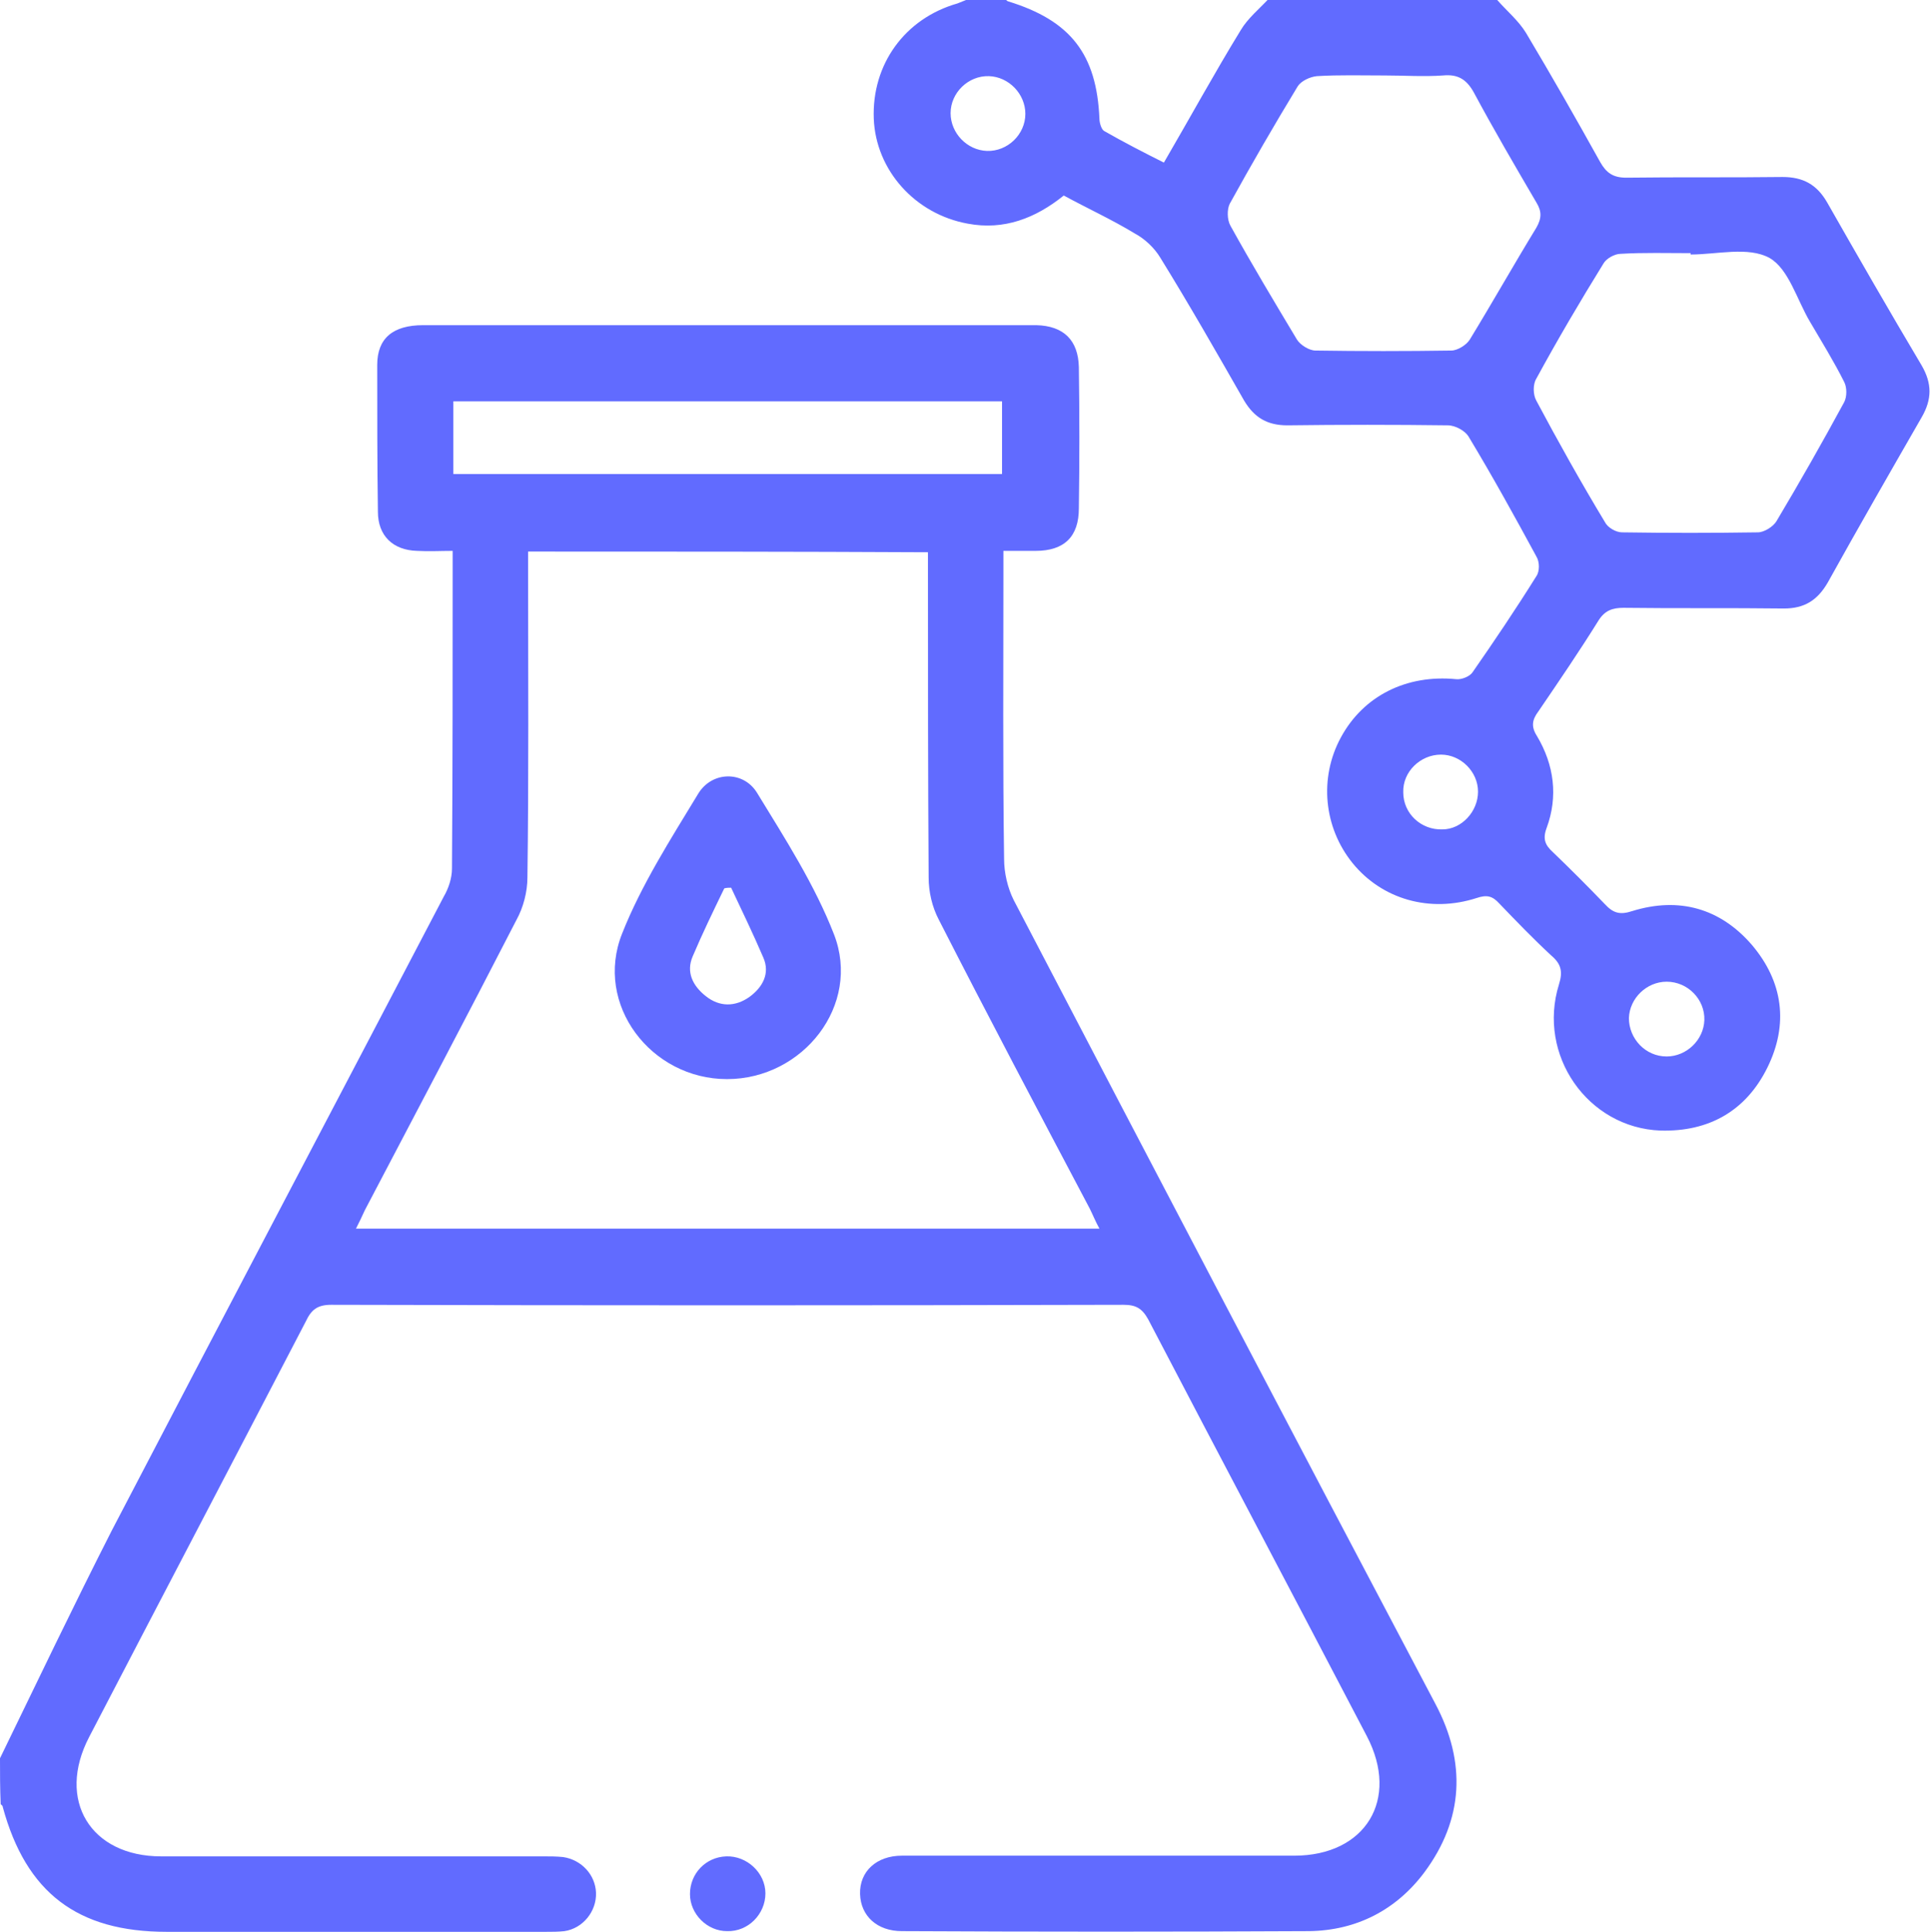 <?xml version="1.0" encoding="utf-8"?>
<!-- Generator: Adobe Illustrator 27.9.1, SVG Export Plug-In . SVG Version: 6.00 Build 0)  -->
<!DOCTYPE svg PUBLIC "-//W3C//DTD SVG 1.1//EN" "http://www.w3.org/Graphics/SVG/1.1/DTD/svg11.dtd">
<svg version="1.1" id="Capa_1" xmlns:x="http://ns.adobe.com/Extensibility/1.0/" xmlns:i="http://ns.adobe.com/AdobeIllustrator/10.0/" xmlns:graph="http://ns.adobe.com/Graphs/1.0/"
	 xmlns="http://www.w3.org/2000/svg" xmlns:xlink="http://www.w3.org/1999/xlink" x="0px" y="0px" width="281.4px" height="281.6px"
	 viewBox="0 0 281.4 281.6" style="enable-background:new 0 0 281.4 281.6;" xml:space="preserve">
<style type="text/css">
	.st0{fill:#616BFF;}
</style>
<g>
	<path class="st0" d="M0,256.3c5.4-11.1,10.7-22.2,16.3-33.2c16.1-30.9,32.3-61.6,48.4-92.4c0.7-1.2,1.2-2.7,1.2-4.1
		C66,111.8,66,97.1,66,82.3c0-0.5,0-1.1,0-2c-1.8,0-3.5,0.1-5.2,0c-3.5-0.1-5.7-2.2-5.7-5.7C55,67.5,55,60.3,55,53.2
		c0-3.9,2.3-5.8,6.7-5.8c26,0,52,0,78.1,0c3.8,0,7.5,0,11.3,0c4,0.1,6.1,2.2,6.2,6.1c0.1,6.9,0.1,13.7,0,20.6c0,4.1-2.1,6.2-6.3,6.2
		c-1.4,0-2.9,0-4.7,0c0,1.2,0,2.2,0,3.1c0,13.9-0.1,27.9,0.1,41.8c0,2,0.5,4.2,1.4,6c20.4,39.1,40.9,78.2,61.5,117.2
		c4.5,8.5,4.1,16.8-1.6,24.5c-4.1,5.5-9.9,8.5-16.8,8.6c-19.8,0.1-39.6,0.1-59.4,0c-3.6,0-6-2.2-6.1-5.4c-0.1-3.3,2.4-5.6,6.1-5.6
		c19.1,0,38.1,0,57.2,0c10.4,0,15.4-8.2,10.6-17.4c-10.6-20.3-21.3-40.5-31.9-60.8c-0.9-1.6-1.8-2.1-3.6-2.1
		c-38.5,0.1-77,0.1-115.5,0c-2,0-2.9,0.7-3.7,2.4C34.1,212.8,23.5,233,13,253.2c-4.8,9.2,0.2,17.4,10.5,17.4c18.6,0,37.2,0,55.8,0
		c0.9,0,1.8,0,2.8,0.1c2.7,0.4,4.7,2.6,4.8,5.2c0.1,2.7-1.9,5.2-4.6,5.6c-0.9,0.1-1.8,0.1-2.7,0.1c-18.4,0-36.8,0-55.3,0
		c-13,0-20.5-5.7-23.9-18.2c0-0.2-0.2-0.3-0.3-0.4C0,260.7,0,258.5,0,256.3z M77,80.4c0,1.2,0,2.2,0,3.2c0,14.8,0.1,29.5-0.1,44.3
		c0,2.1-0.6,4.4-1.6,6.2c-7.3,14.2-14.7,28.2-22.1,42.3c-0.4,0.9-0.8,1.7-1.3,2.7c36.3,0,72.2,0,108.4,0c-0.6-1.1-1-2.1-1.4-2.9
		c-7.4-14-14.8-28-22-42.1c-1-1.9-1.5-4.1-1.5-6.2c-0.1-14.9-0.1-29.7-0.1-44.5c0-1,0-1.9,0-2.9C115.7,80.4,96.5,80.4,77,80.4z
		 M66.1,69.1c26.9,0,53.4,0,80,0c0-3.7,0-7.1,0-10.6c-26.7,0-53.3,0-80,0C66.1,62.1,66.1,65.5,66.1,69.1z"/>
	<path class="st0" d="M218.3,0c1.4,1.6,3.1,3,4.2,4.8c3.7,6.2,7.3,12.5,10.8,18.8c0.9,1.6,1.9,2.3,3.8,2.3c7.6-0.1,15.2,0,22.8-0.1
		c3,0,5,1.1,6.5,3.7c4.5,7.9,9.1,15.9,13.8,23.8c1.5,2.6,1.5,4.9,0,7.5c-4.6,8-9.2,16-13.7,24.1c-1.5,2.6-3.4,3.8-6.4,3.8
		c-7.8-0.1-15.6,0-23.4-0.1c-1.6,0-2.7,0.4-3.6,1.8c-2.8,4.5-5.8,8.9-8.8,13.3c-0.9,1.2-1.1,2.2-0.2,3.6c2.5,4.2,3.1,8.8,1.4,13.4
		c-0.6,1.6-0.2,2.5,0.9,3.5c2.6,2.5,5.1,5,7.6,7.6c1.2,1.3,2.2,1.6,4,1c6.8-2.1,12.8-0.4,17.4,4.9c4.6,5.4,5.4,11.6,2.3,17.9
		c-3.1,6.3-8.5,9.4-15.6,9.2c-10.6-0.4-18-11-14.8-21.3c0.6-1.9,0.3-3-1.1-4.2c-2.6-2.4-5.1-5-7.6-7.6c-1-1.1-1.8-1.3-3.3-0.8
		c-6.8,2.2-13.8,0.2-18.1-5.1c-4.2-5.2-4.9-12.4-1.7-18.3c3.3-6.1,9.6-9.2,16.8-8.5c0.8,0.1,2-0.4,2.4-1c3.2-4.6,6.3-9.2,9.3-14
		c0.5-0.7,0.5-2.1,0-2.9c-3.2-5.9-6.4-11.7-9.9-17.5c-0.5-0.8-1.9-1.6-3-1.6c-7.8-0.1-15.6-0.1-23.4,0c-2.9,0-4.8-1.1-6.3-3.6
		c-4-7-8-14-12.2-20.8c-0.9-1.5-2.3-2.8-3.8-3.6c-3.3-2-6.8-3.6-10.3-5.5c-4.1,3.3-8.7,5.1-14,4.1c-7.7-1.4-13.4-7.8-13.7-15.3
		c-0.3-7.9,4.5-14.6,12.2-16.8c0.5-0.2,1-0.4,1.5-0.6c1.8,0,3.7,0,5.5,0c0.1,0.1,0.3,0.3,0.4,0.3c9.1,2.8,12.9,7.7,13.3,17.1
		c0,0.6,0.3,1.6,0.7,1.8c2.8,1.6,5.7,3.1,8.7,4.6c3.9-6.7,7.4-13.1,11.2-19.3c1-1.7,2.7-3.1,4.1-4.6C196.3,0,207.3,0,218.3,0z
		 M246.5,37.1c0-0.1,0-0.2,0-0.2c-3.4,0-6.8-0.1-10.2,0.1c-0.9,0-2.1,0.7-2.5,1.4c-3.4,5.5-6.7,11.1-9.8,16.8
		c-0.5,0.8-0.5,2.3,0,3.2c3.2,6,6.5,11.9,10,17.7c0.4,0.8,1.6,1.5,2.5,1.5c6.6,0.1,13.2,0.1,19.8,0c0.9,0,2.2-0.8,2.7-1.6
		c3.4-5.7,6.7-11.5,9.9-17.4c0.4-0.8,0.4-2.1,0-2.9c-1.5-3-3.3-5.9-5-8.8c-1.9-3.2-3.1-7.7-5.9-9.3
		C254.9,35.9,250.3,37.1,246.5,37.1z M201.9,11c-3.3,0-6.6-0.1-9.9,0.1c-1,0.1-2.3,0.7-2.8,1.5c-3.4,5.6-6.7,11.3-9.9,17.1
		c-0.4,0.8-0.4,2.3,0.1,3.2c3.1,5.6,6.4,11.1,9.7,16.6c0.5,0.8,1.8,1.6,2.7,1.6c6.6,0.1,13.2,0.1,19.8,0c0.9,0,2.2-0.8,2.7-1.6
		c3.3-5.4,6.4-10.9,9.7-16.3c0.8-1.4,0.8-2.4,0-3.7c-3.1-5.3-6.2-10.6-9.1-16c-1.1-2-2.4-2.7-4.5-2.5C207.6,11.2,204.7,11,201.9,11z
		 M149.5,16.6c0-2.9-2.4-5.4-5.3-5.5c-3-0.1-5.6,2.4-5.6,5.4c0,2.9,2.4,5.4,5.3,5.5C146.9,22.1,149.5,19.6,149.5,16.6z M215.5,115.4
		c0-2.9-2.5-5.4-5.4-5.4c-3,0-5.6,2.5-5.5,5.5c0,3.1,2.6,5.5,5.7,5.4C213.1,120.9,215.5,118.3,215.5,115.4z M243,154
		c2.9,0,5.4-2.4,5.5-5.3c0.1-3-2.4-5.6-5.5-5.6c-2.9,0-5.4,2.4-5.5,5.3C237.5,151.4,239.9,154,243,154z"/>
	<path class="st0" d="M111.6,276c0,3-2.5,5.6-5.6,5.5c-2.9,0-5.4-2.5-5.4-5.4c0-3,2.3-5.4,5.3-5.5C108.9,270.5,111.6,273,111.6,276z
		"/>
	<path class="st0" d="M106,157.3c-11.1,0-19.4-10.9-15.3-21.2c2.8-7.1,7.1-13.8,11.1-20.4c2-3.3,6.6-3.4,8.6-0.1
		c4.1,6.7,8.4,13.4,11.2,20.6C125.6,146.5,117.1,157.3,106,157.3z M106.6,129.4c-0.3,0-0.7,0-1,0.1c-1.6,3.3-3.2,6.6-4.6,9.9
		c-1,2.3,0,4.3,1.9,5.8c2,1.6,4.3,1.6,6.4,0.1c1.9-1.4,3-3.4,2-5.7C109.8,136.1,108.2,132.8,106.6,129.4z"/>
</g>
</svg>
